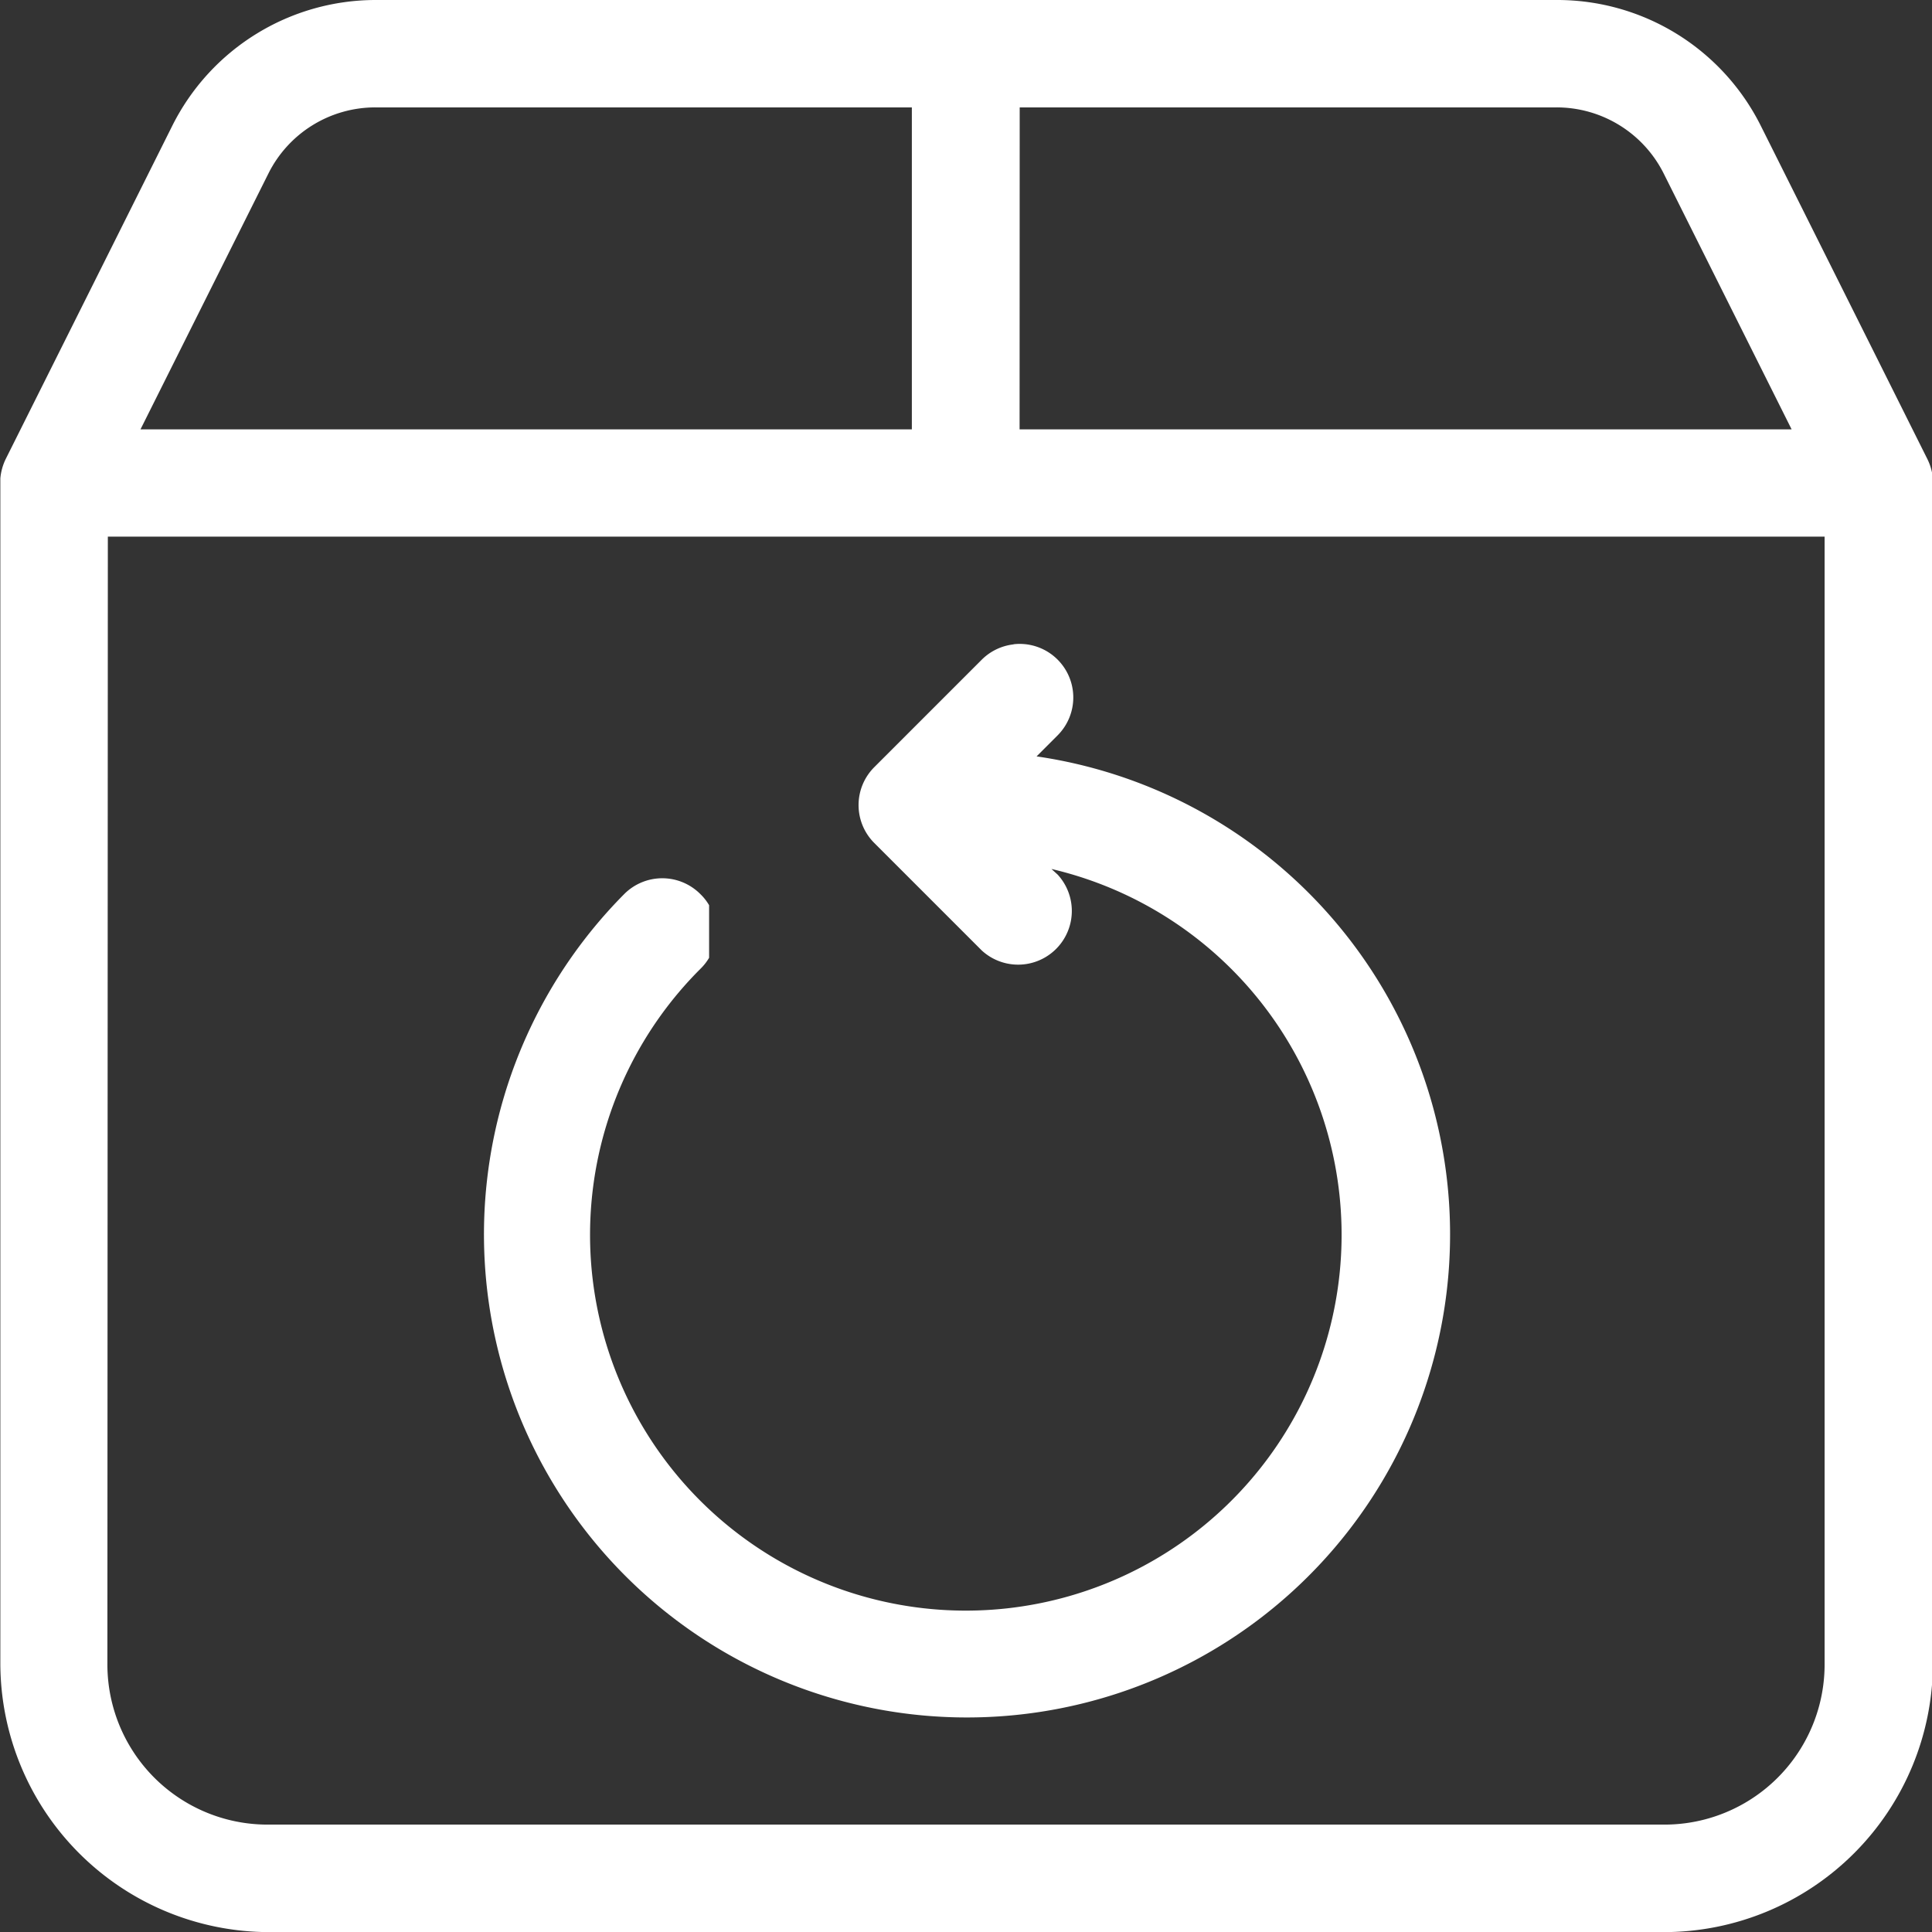 <svg xmlns="http://www.w3.org/2000/svg" width="17.162" height="17.162" viewBox="0 0 17.162 17.162">
  <rect x="0" y="0" width="17.162" height="17.162" fill="#333333" stroke="none"/>
  <g id="Group_2268" data-name="Group 2268" transform="translate(5561.5 6588)">
    <path id="Path_6389" data-name="Path 6389" d="M35.964,37.505a.476.476,0,0,0-.283.136l-.954.954h0a.476.476,0,0,0,0,.675l.954.954h0a.477.477,0,0,0,.674-.674L36.3,39.5a3.338,3.338,0,1,1-3.12.889h0a.472.472,0,0,0,.079-.1v-.467a.462.462,0,0,0-.079-.1.477.477,0,0,0-.674,0A4.291,4.291,0,1,0,36.168,38.5l.186-.186h0a.476.476,0,0,0-.391-.81Z" transform="translate(-5588.46 -6619.781)" fill="#fff"/>
    <path id="Path_6390" data-name="Path 6390" d="M15.837,12.5a2.021,2.021,0,0,0-1.806,1.116Q13.29,15.1,12.55,16.579a.491.491,0,0,0-.047.171s0,10.529,0,10.529a2.391,2.391,0,0,0,2.384,2.384h12.4a2.391,2.391,0,0,0,2.383-2.384V16.751a.489.489,0,0,0-.049-.173q-.74-1.482-1.481-2.963A2.021,2.021,0,0,0,26.325,12.5Zm0,.954H20.6v2.86H13.748l1.136-2.272a1.061,1.061,0,0,1,.953-.588Zm5.721,0h4.767a1.064,1.064,0,0,1,.954.588l1.136,2.272H21.557Zm-8.1,3.813H28.708V27.278a1.423,1.423,0,0,1-1.43,1.43H14.884a1.423,1.423,0,0,1-1.43-1.43Z" transform="translate(-5574 -6600.5)" fill="#fff"/>
  </g>
</svg>
